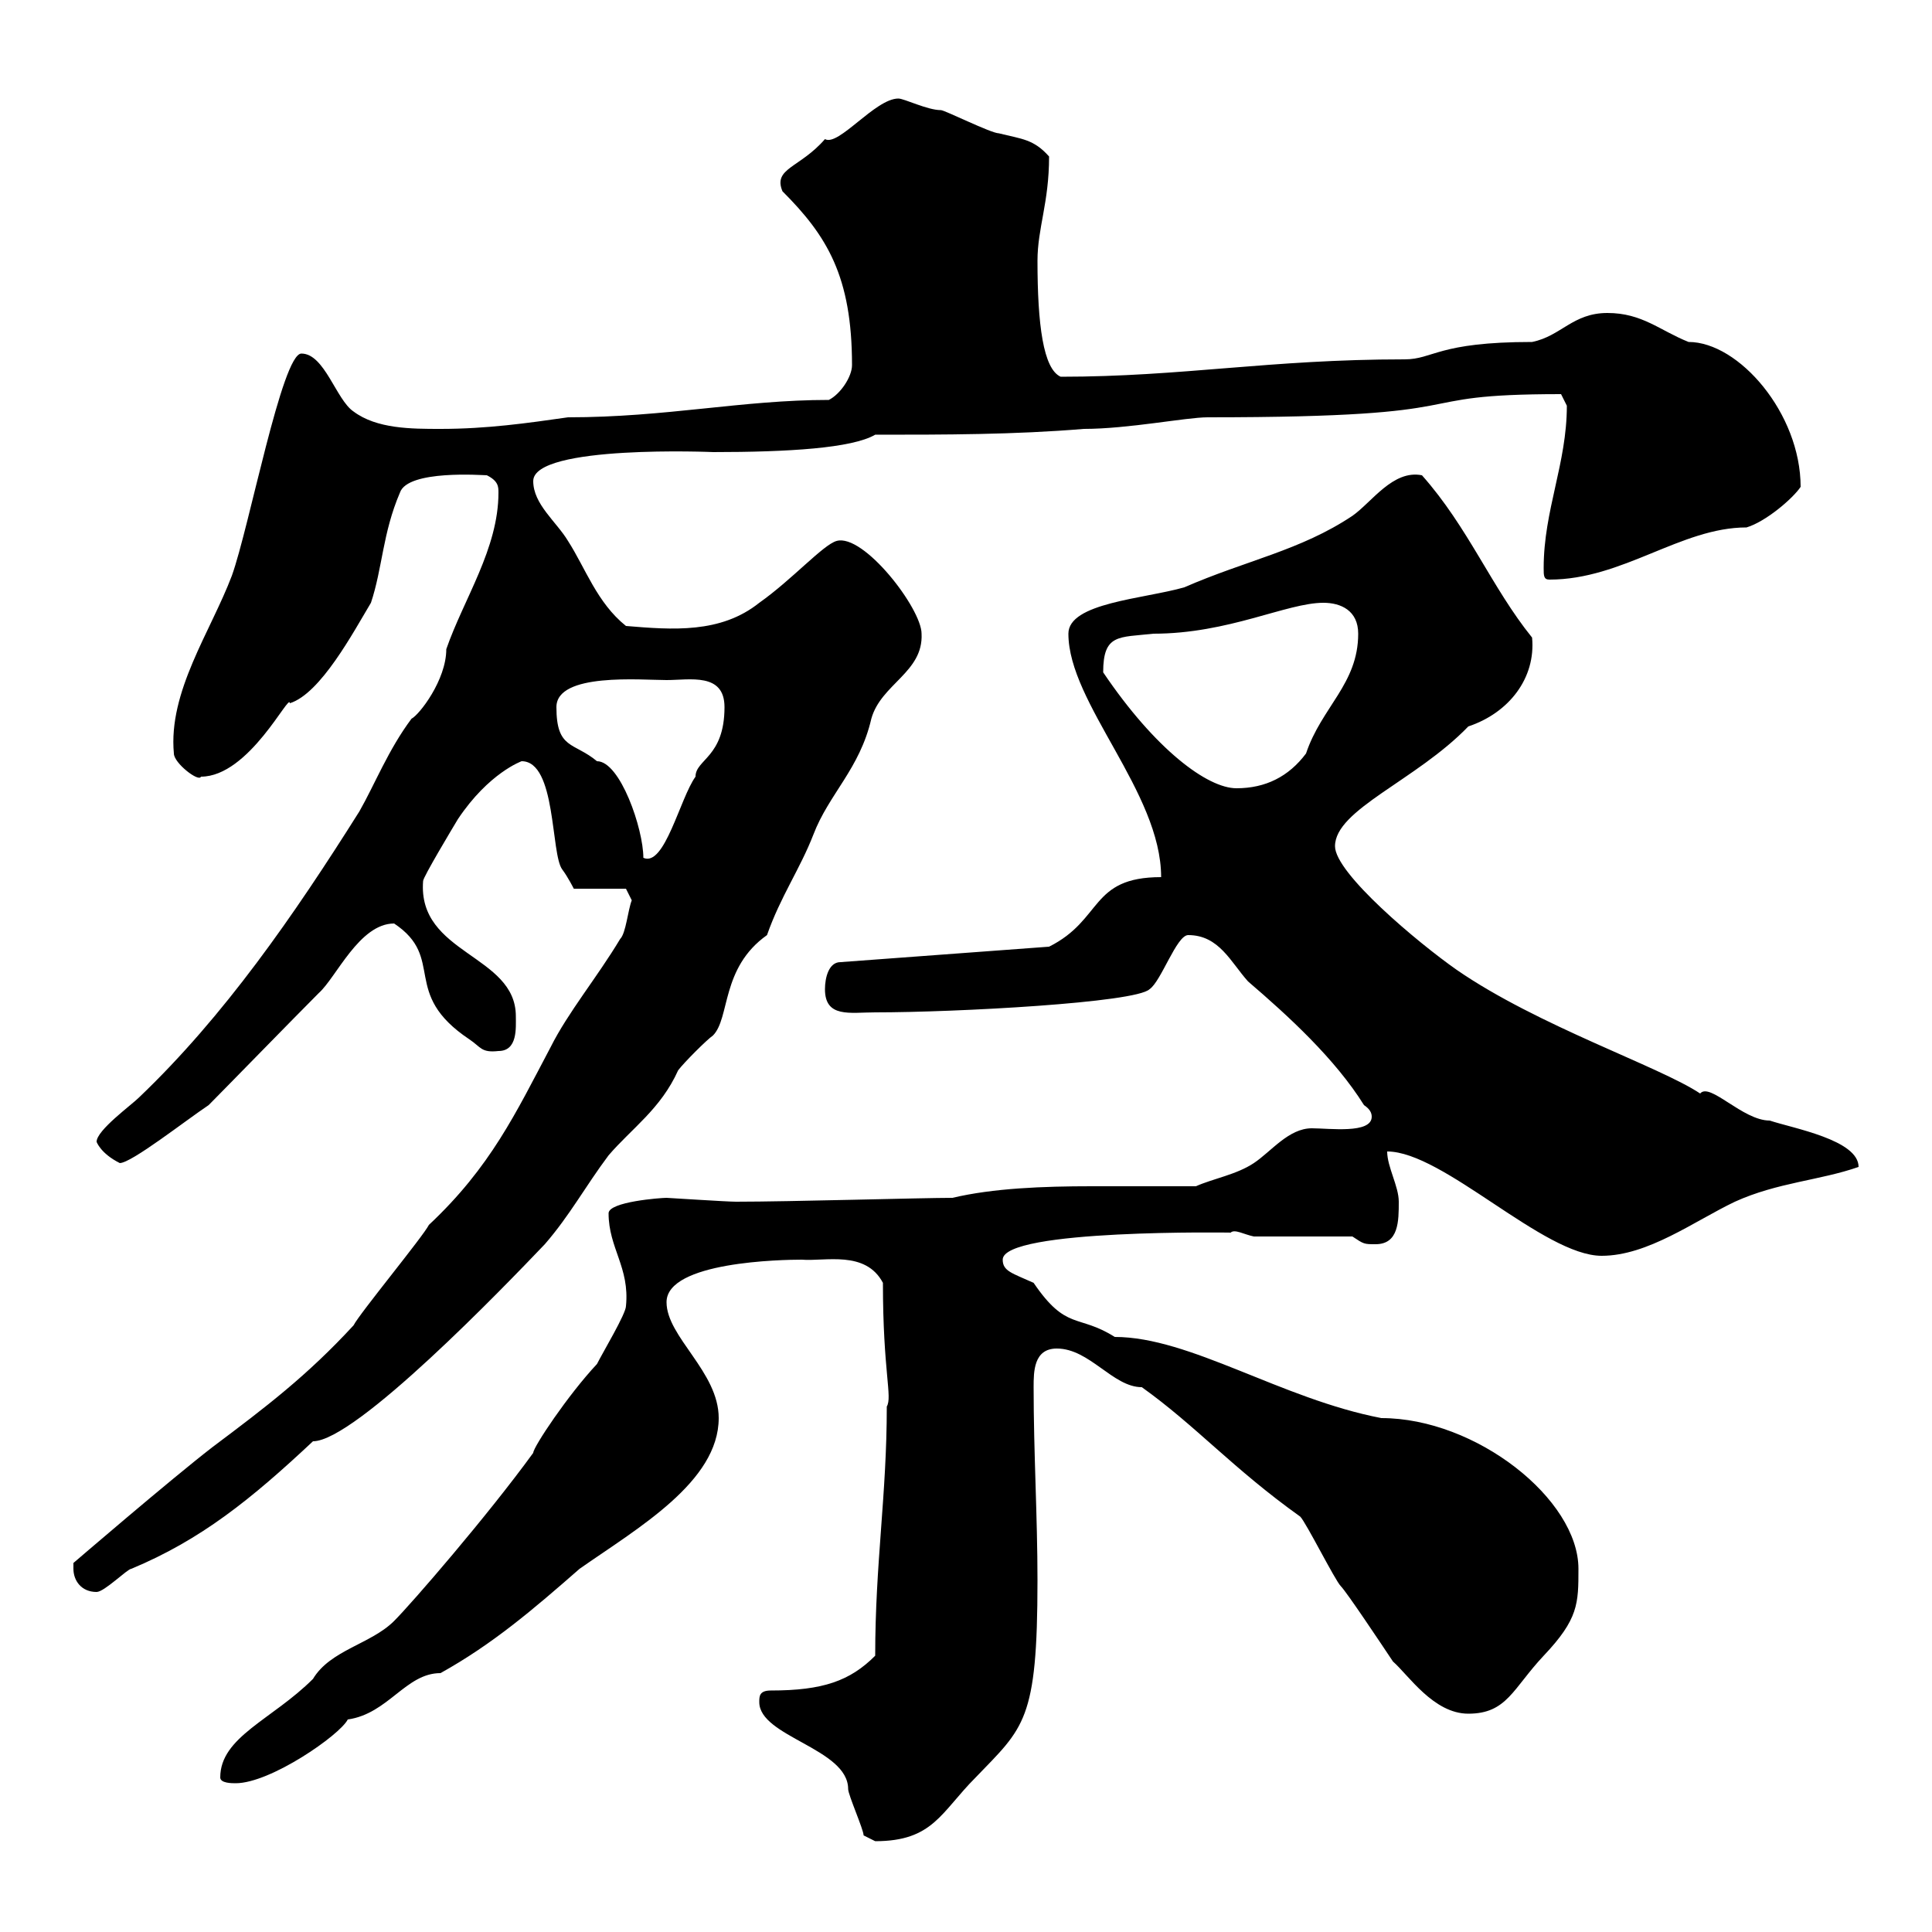 <svg xmlns="http://www.w3.org/2000/svg" xmlns:xlink="http://www.w3.org/1999/xlink" width="300" height="300"><path d="M134.10 285C134.10 285 135.90 285.90 135.90 285.90C144.90 285.90 146.10 281.40 151.50 276C159 268.20 161.10 267.30 161.10 245.40C161.10 235.50 160.50 225.60 160.50 215.40C160.50 213 160.50 209.40 164.10 209.40C169.20 209.40 172.80 215.40 177.30 215.40C185.70 221.40 191.40 228 201.90 235.50C202.80 236.40 207.30 245.40 208.20 246.30C209.10 247.20 214.50 255.30 216.30 258C218.70 260.10 222.60 266.10 228 266.10C234 266.10 234.90 262.20 239.70 257.10C245.10 251.40 245.10 249 245.10 243.60C245.10 232.80 229.20 220.20 214.50 220.20C198.90 217.20 184.80 207.60 173.10 207.60C167.40 204 165.60 206.70 160.50 199.20C157.20 197.70 155.70 197.40 155.70 195.60C155.70 190.80 191.40 191.40 191.10 191.40C191.70 190.80 193.20 191.70 194.70 192L210 192C211.80 193.20 211.80 193.20 213.60 193.20C217.20 193.20 217.20 189.60 217.20 186.60C217.20 184.20 215.40 181.20 215.40 178.80C224.10 178.80 239.70 195 248.70 195C255.90 195 263.10 189.60 269.40 186.60C276 183.60 282.60 183.30 288.60 181.20C288.60 177 278.40 175.20 274.80 174C270.60 174 265.50 168 264 169.80C257.70 165.60 238.80 159.30 226.20 150.60C220.20 146.40 207.30 135.60 207.30 131.40C207.30 125.70 219.90 121.20 228 112.80C234.30 110.70 238.50 105.30 237.90 99C231.60 91.20 228 81.90 220.80 73.80C216.30 72.90 213 78 210 80.10C201.90 85.50 193.50 87 183.90 91.20C177.60 93 165.90 93.60 165.90 98.40C165.90 109.20 180.30 123 180.30 136.20C169.20 136.20 171.30 142.80 162.90 147L130.50 149.40C128.70 149.40 128.10 151.80 128.10 153.60C128.10 158.10 132 157.20 135.90 157.20C148.50 157.20 176.40 155.70 178.50 153.60C180.30 152.40 182.70 145.20 184.50 145.20C189.30 145.20 191.10 149.40 193.80 152.40C200.10 157.80 207.30 164.40 211.80 171.60C212.70 172.20 213 172.80 213 173.40C213 176.10 206.40 175.20 203.70 175.20C200.10 175.20 197.40 178.80 194.70 180.60C192 182.40 188.40 183 185.70 184.20C180.60 184.20 174.90 184.20 169.50 184.20C162 184.20 154.20 184.50 147.90 186C143.10 186 122.70 186.60 114.30 186.60C112.80 186.60 103.80 186 103.50 186C102.60 186 94.50 186.60 94.50 188.40C94.50 193.80 97.80 196.80 97.20 202.80C97.20 204 93.60 210 92.70 211.80C88.20 216.60 82.80 224.70 82.80 225.60C75.60 235.50 63.90 249 61.20 251.70C57.60 255.30 51.30 256.20 48.60 260.70C42.30 267 34.20 269.70 34.20 276C34.20 276.90 36 276.90 36.60 276.90C42 276.90 52.80 269.40 54 267C60.30 266.10 63 259.80 68.40 259.80C76.50 255.30 82.80 249.90 90 243.60C99 237.30 111.60 230.10 111.60 220.20C111.60 213 103.50 207.60 103.50 202.20C103.50 195.90 121.50 195.60 124.50 195.60C128.10 195.90 134.40 194.10 137.10 199.20C137.10 213 138.60 216.90 137.70 218.40C137.70 232.20 135.90 242.70 135.90 257.10C132 261 127.80 262.50 119.70 262.50C117.90 262.50 117.90 263.40 117.90 264.30C117.90 269.70 131.70 271.50 131.70 277.80C131.70 278.70 134.10 284.10 134.10 285ZM11.40 243.60C11.40 245.40 12.60 247.20 15 247.20C16.20 247.20 19.80 243.60 20.40 243.60C31.20 239.10 39 232.80 48.60 223.80C55.20 223.80 78.30 199.80 84.60 193.20C88.50 188.70 90.90 184.20 94.50 179.40C98.10 175.20 102.60 172.20 105.30 166.20C106.20 165 109.80 161.40 110.70 160.80C113.40 158.10 111.90 150.30 119.10 145.20C121.20 139.20 124.20 135 126.30 129.60C128.70 123.30 133.50 119.40 135.30 111.60C136.80 106.20 143.40 104.40 143.10 98.40C143.10 94.50 134.10 82.80 129.90 84C127.80 84.60 123 90 117.90 93.60C111.90 98.40 104.40 97.80 97.20 97.20C92.70 93.60 90.90 88.20 88.20 84C86.40 81 82.80 78.30 82.80 74.70C82.80 69 111 70.20 110.70 70.20C122.40 70.20 132.30 69.60 135.90 67.50C146.70 67.50 157.50 67.50 168.30 66.60C175.20 66.60 184.20 64.80 187.50 64.80C232.50 64.80 216.30 61.20 242.40 61.20C242.40 61.20 243.30 63 243.30 63C243.30 72 239.70 79.20 239.70 88.20C239.70 89.40 239.70 90 240.60 90C252 90 261 81.90 271.20 81.90C274.20 81 278.40 77.40 279.60 75.60C279.60 64.20 270 53.10 262.20 53.10C257.70 51.30 255 48.60 249.60 48.60C244.20 48.60 242.40 52.20 237.90 53.10C223.20 53.10 222.60 55.80 218.10 55.80C197.10 55.80 183.60 58.50 164.70 58.50C162 57.30 161.10 50.40 161.10 40.50C161.10 35.40 162.90 31.50 162.90 24.30C160.50 21.60 158.70 21.60 155.10 20.70C153.90 20.70 146.70 17.10 146.10 17.10C144 17.10 140.40 15.30 139.50 15.30C135.90 15.30 130.20 22.80 128.10 21.60C124.20 26.10 120 26.10 121.50 29.70C128.40 36.60 132.30 42.90 132.30 56.70C132.30 58.50 130.50 61.20 128.70 62.10C115.20 62.10 103.50 64.80 88.20 64.80C81.90 65.70 75.60 66.60 68.40 66.60C63.90 66.60 58.50 66.60 54.90 63.90C52.20 62.10 50.40 54.90 46.80 54.90C43.80 54.90 38.70 81.90 36 89.40C32.70 98.10 26.10 107.40 27 117C27 118.50 30.90 121.50 31.20 120.60C38.70 120.60 45 107.40 45 109.20C49.80 107.70 54.90 98.10 57.60 93.60C59.40 88.20 59.40 82.80 62.10 76.50C63.30 72.90 75 73.80 75.60 73.80C77.40 74.70 77.40 75.60 77.40 76.50C77.40 85.20 72 93 69.30 100.80C69.30 105.60 65.10 111 63.90 111.60C60.30 116.40 58.20 121.80 55.80 126C45.60 142.20 34.80 157.80 21.60 170.40C20.40 171.60 15 175.50 15 177.30C15 177.30 15.60 179.10 18.60 180.60C20.40 180.60 28.80 174 32.40 171.60C34.20 169.80 45.90 157.80 49.50 154.20C52.20 151.80 55.80 143.40 61.20 143.40C69.30 148.80 62.10 154.20 72.90 161.40C74.70 162.60 74.70 163.50 77.40 163.20C80.40 163.20 80.10 159.60 80.10 157.80C80.10 148.20 64.80 148.20 65.70 136.80C65.70 136.20 70.20 128.70 71.10 127.20C75.90 120 81 118.20 81 118.20C86.40 118.20 85.50 132.60 87.30 135C88.20 136.20 89.10 138 89.10 138L97.20 138L98.10 139.80C97.50 141.30 97.20 144.90 96.30 145.80C92.70 151.80 88.20 157.20 85.50 162.60C80.10 172.80 76.20 181.20 66.60 190.20C65.70 192 55.80 204 54.90 205.80C47.70 213.60 41.40 218.40 33 224.70C26.40 229.80 11.40 242.70 11.40 242.70C11.40 242.70 11.40 243.60 11.40 243.60ZM86.40 109.80C86.40 104.40 99.60 105.60 103.50 105.60C107.10 105.60 112.50 104.40 112.50 109.80C112.50 117.60 108 117.90 108 120.60C105.60 123.90 103.20 134.70 99.90 133.20C99.90 128.70 96.30 118.20 92.70 118.20C89.10 115.20 86.40 116.40 86.40 109.80ZM171.30 104.40C171.30 98.40 173.70 99 179.10 98.40C190.80 98.40 199.80 93.60 205.50 93.60C208.20 93.60 210.90 94.80 210.90 98.40C210.90 106.20 205.20 109.80 202.80 117C200.10 120.60 196.50 122.40 192 122.40C187.50 122.40 179.40 116.40 171.30 104.40Z"/></svg>